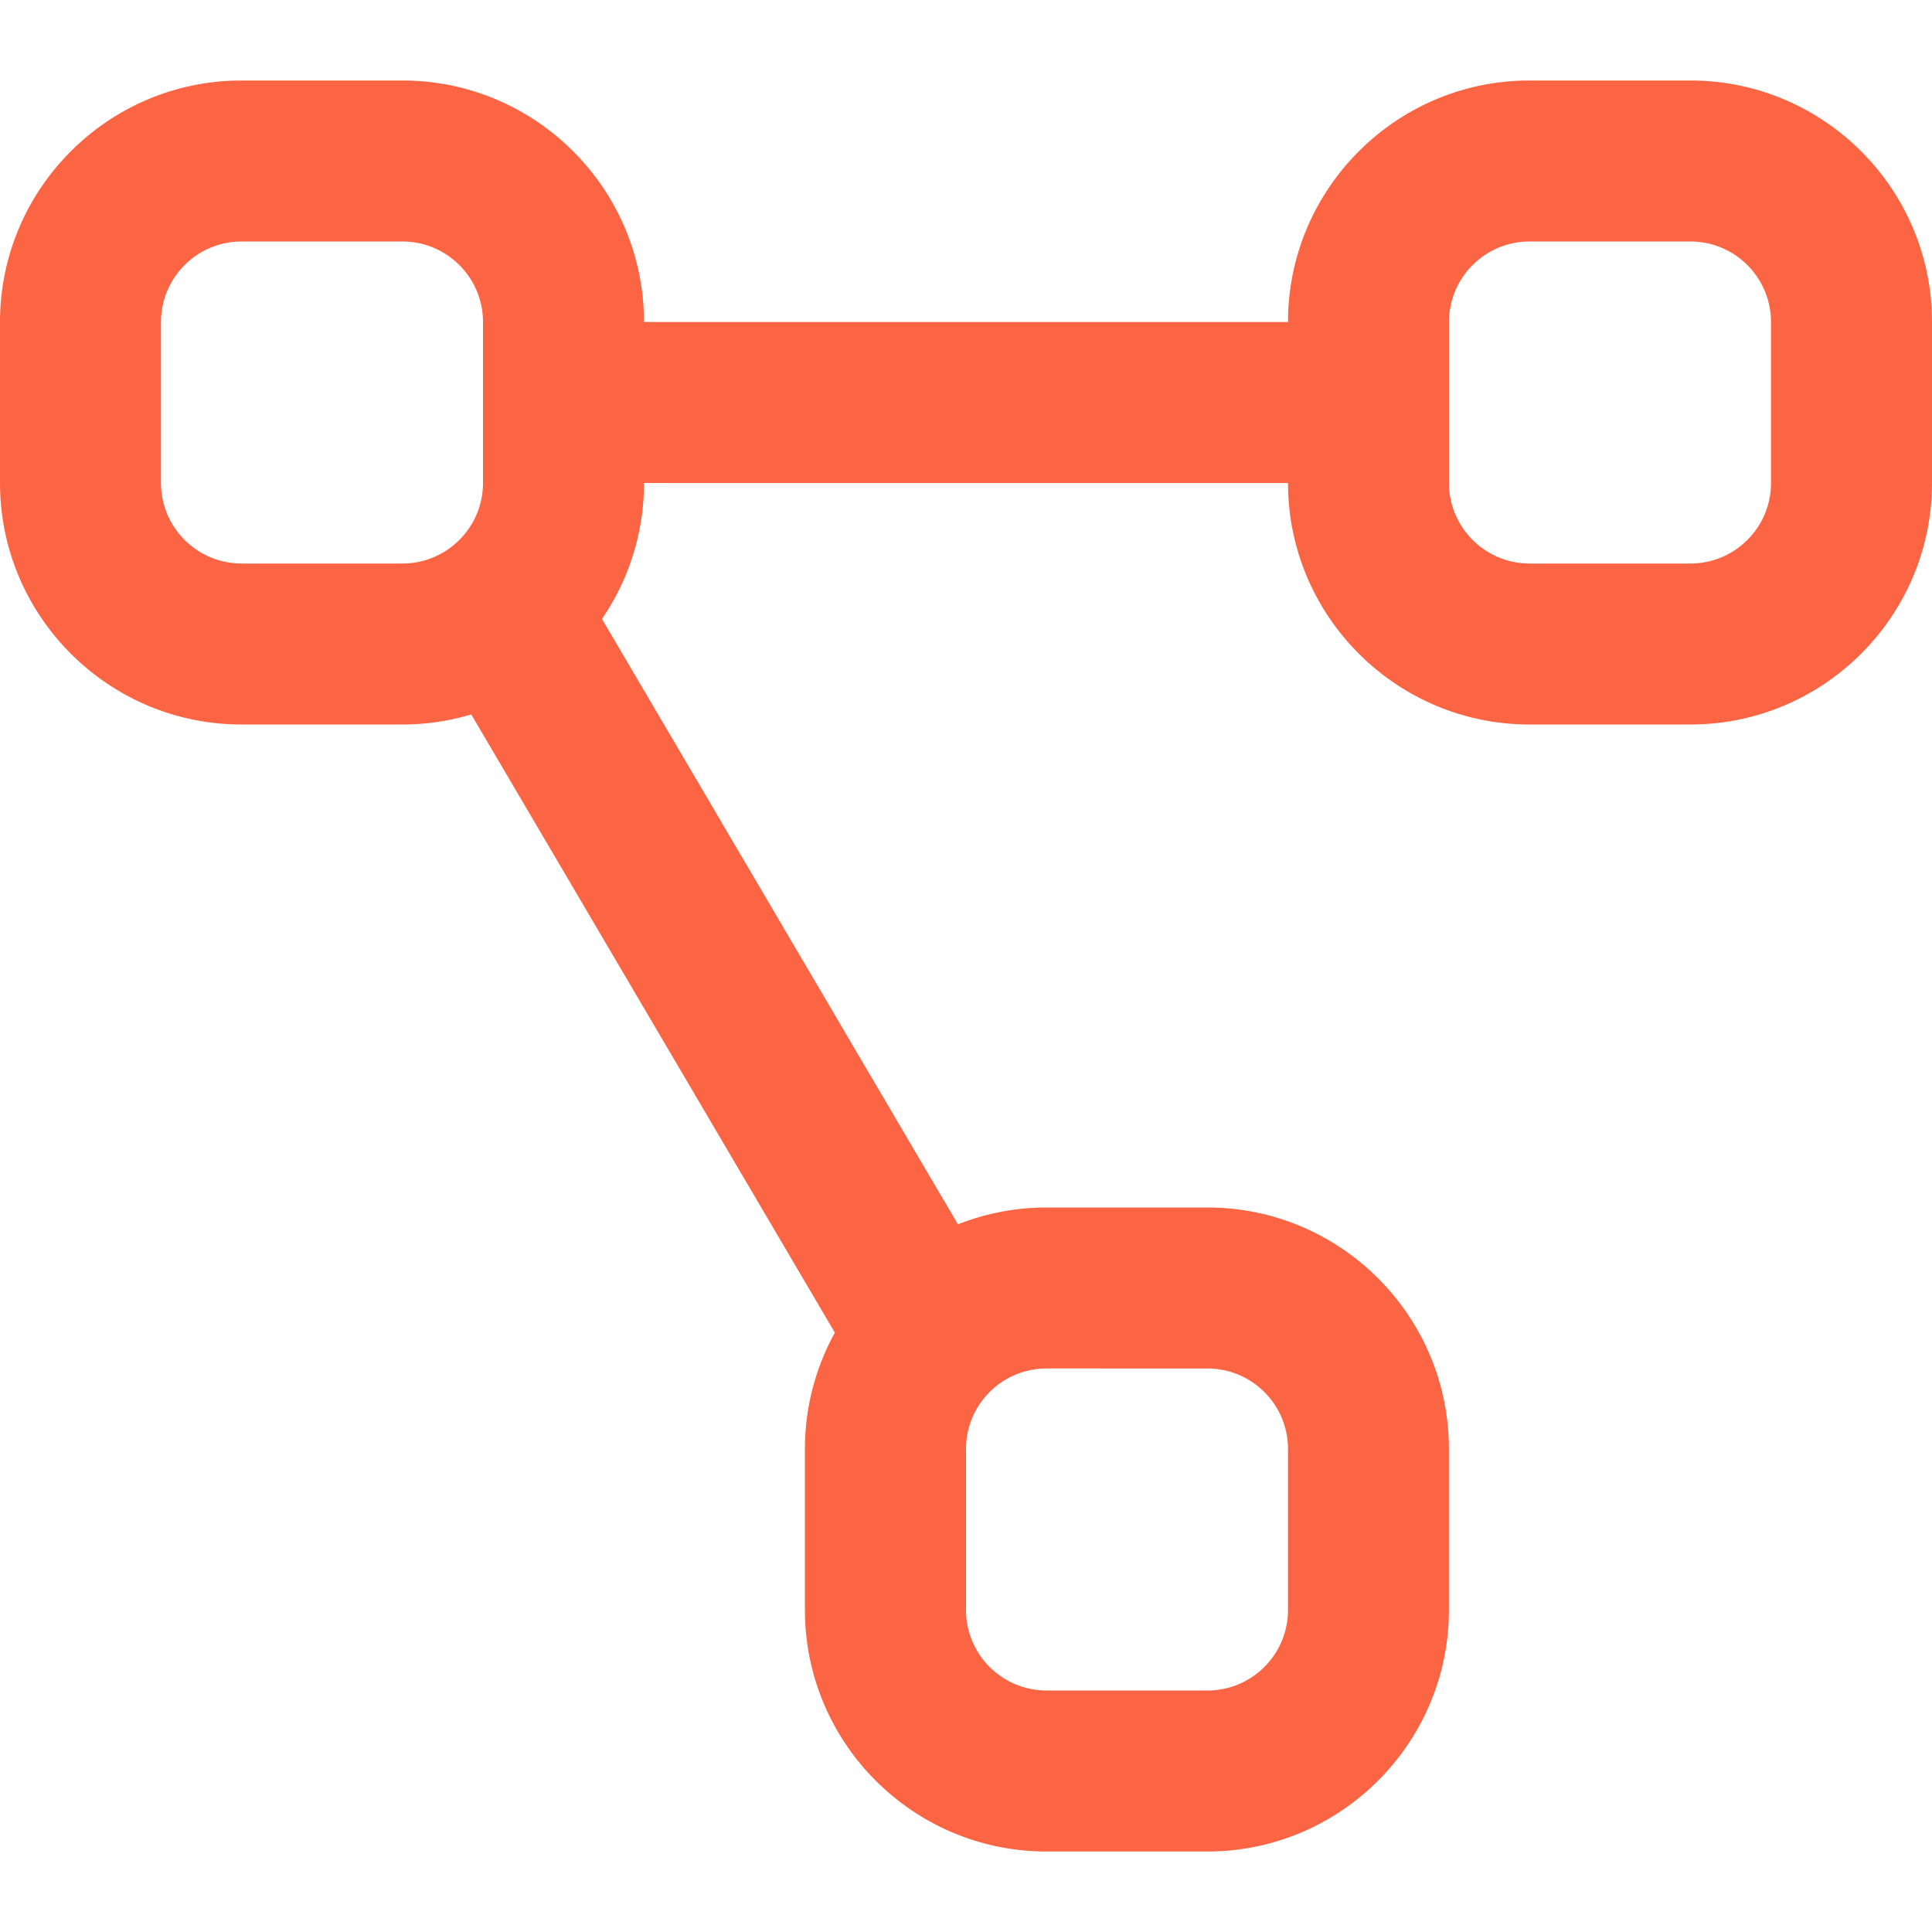 <svg enable-background="new 0 0 512 512" height="512" viewBox="0 0 24 24" width="512" xmlns="http://www.w3.org/2000/svg"><path d="m21 1h-2c-1.654 0-3 1.346-3 3h-8c0-1.654-1.346-3-3-3h-2c-1.654 0-3 1.346-3 3v2c0 1.654 1.346 3 3 3h2c.297 0 .583-.044.854-.125l4.517 7.68a2.978 2.978 0 0 0 -.372 1.445v2c0 1.654 1.346 3 3 3h2c1.654 0 3-1.346 3-3v-2c0-1.654-1.346-3-3-3h-2c-.388 0-.758.075-1.099.209l-4.422-7.52a2.985 2.985 0 0 0 .522-1.689h8c0 1.654 1.346 3 3 3h2c1.654 0 3-1.346 3-3v-2c0-1.654-1.346-3-3-3zm-18 6c-.552 0-1-.449-1-1v-2c0-.551.448-1 1-1h2c.552 0 1 .449 1 1v2c0 .551-.448 1-1 1zm12 10a1 1 0 0 1 1 1v2a1 1 0 0 1 -1 1h-2a1 1 0 0 1 -1-1v-2a1 1 0 0 1 1-1zm7-11c0 .551-.448 1-1 1h-2c-.552 0-1-.449-1-1v-2c0-.551.448-1 1-1h2c.552 0 1 .449 1 1z" fill="#fb6544"/></svg>